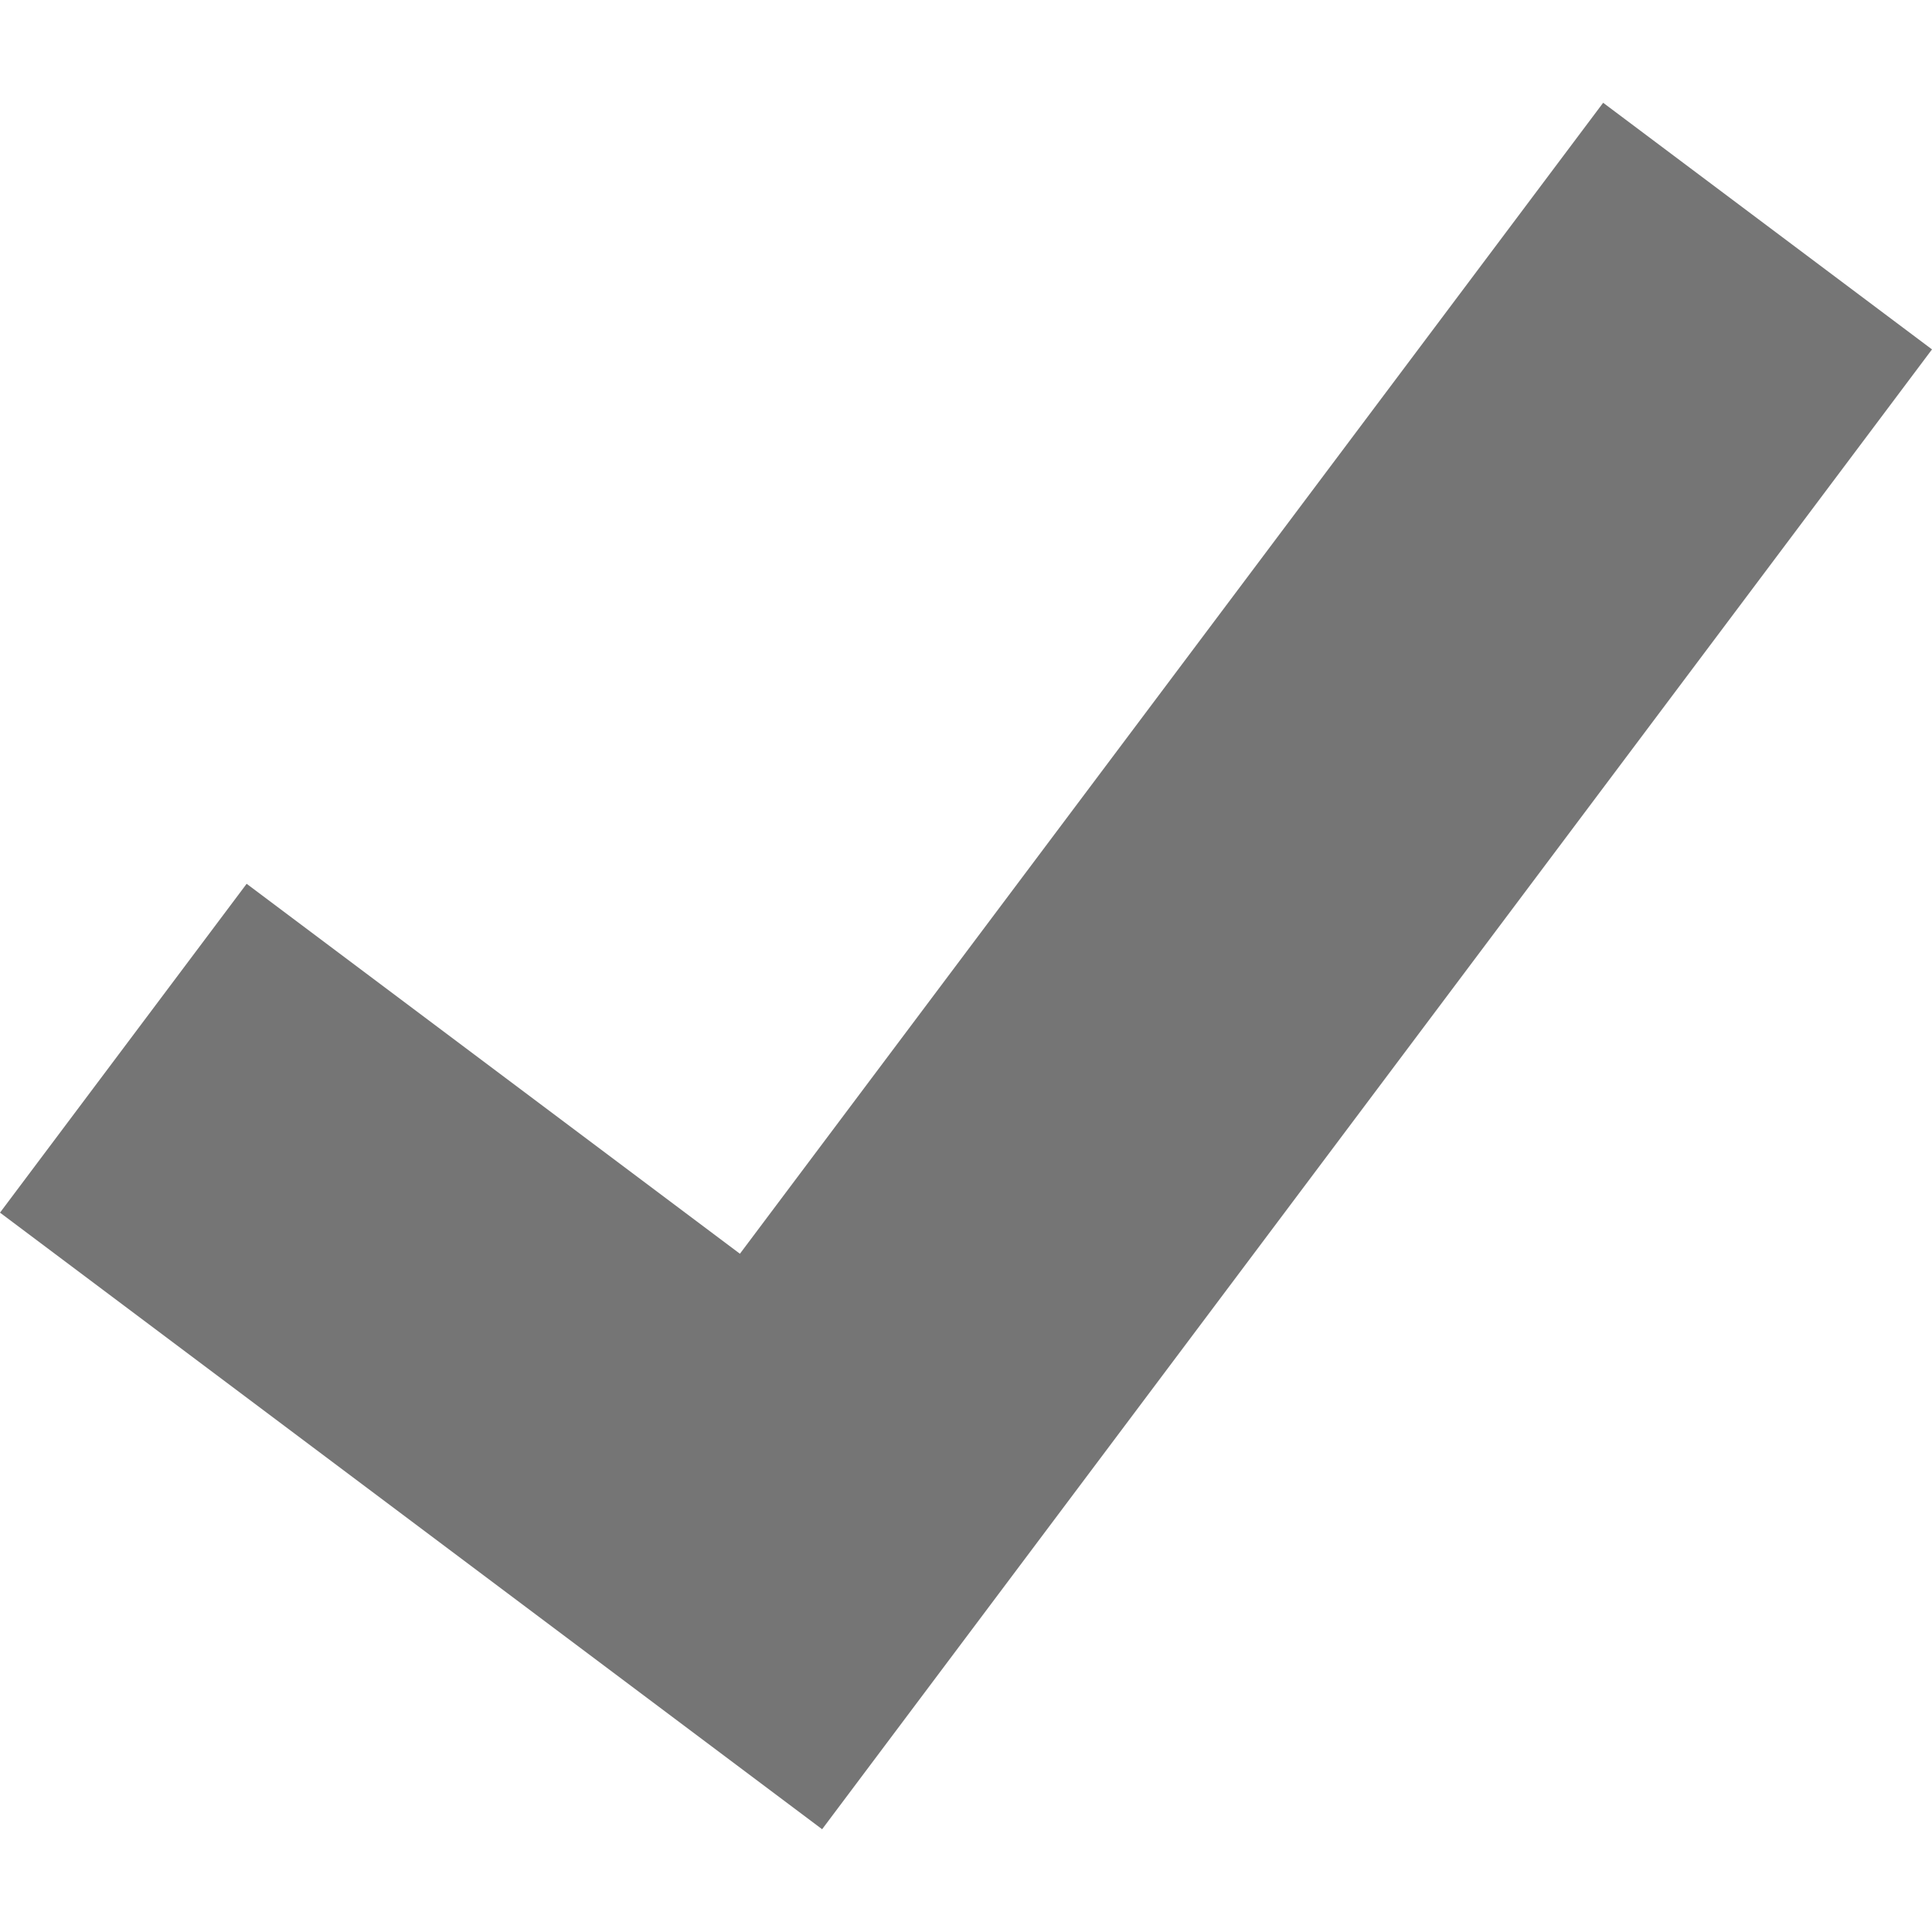 <svg xmlns="http://www.w3.org/2000/svg" viewBox="0 0 11.75 10.5" width="16px"
	 height="16px">
  <defs>
    <style>
      .cls-1 {
        fill: #757575;
      }
    </style>
  </defs>
  <title>Asset 1</title>
  <g id="Layer_2" data-name="Layer 2">
    <g id="Layer_2-2" data-name="Layer 2">
      <path class="cls-1" d="M5,10.5,0,6.75l1.5-2L4.5,7,9.75,0l2,1.5Z"/>
    </g>
  </g>
</svg>
